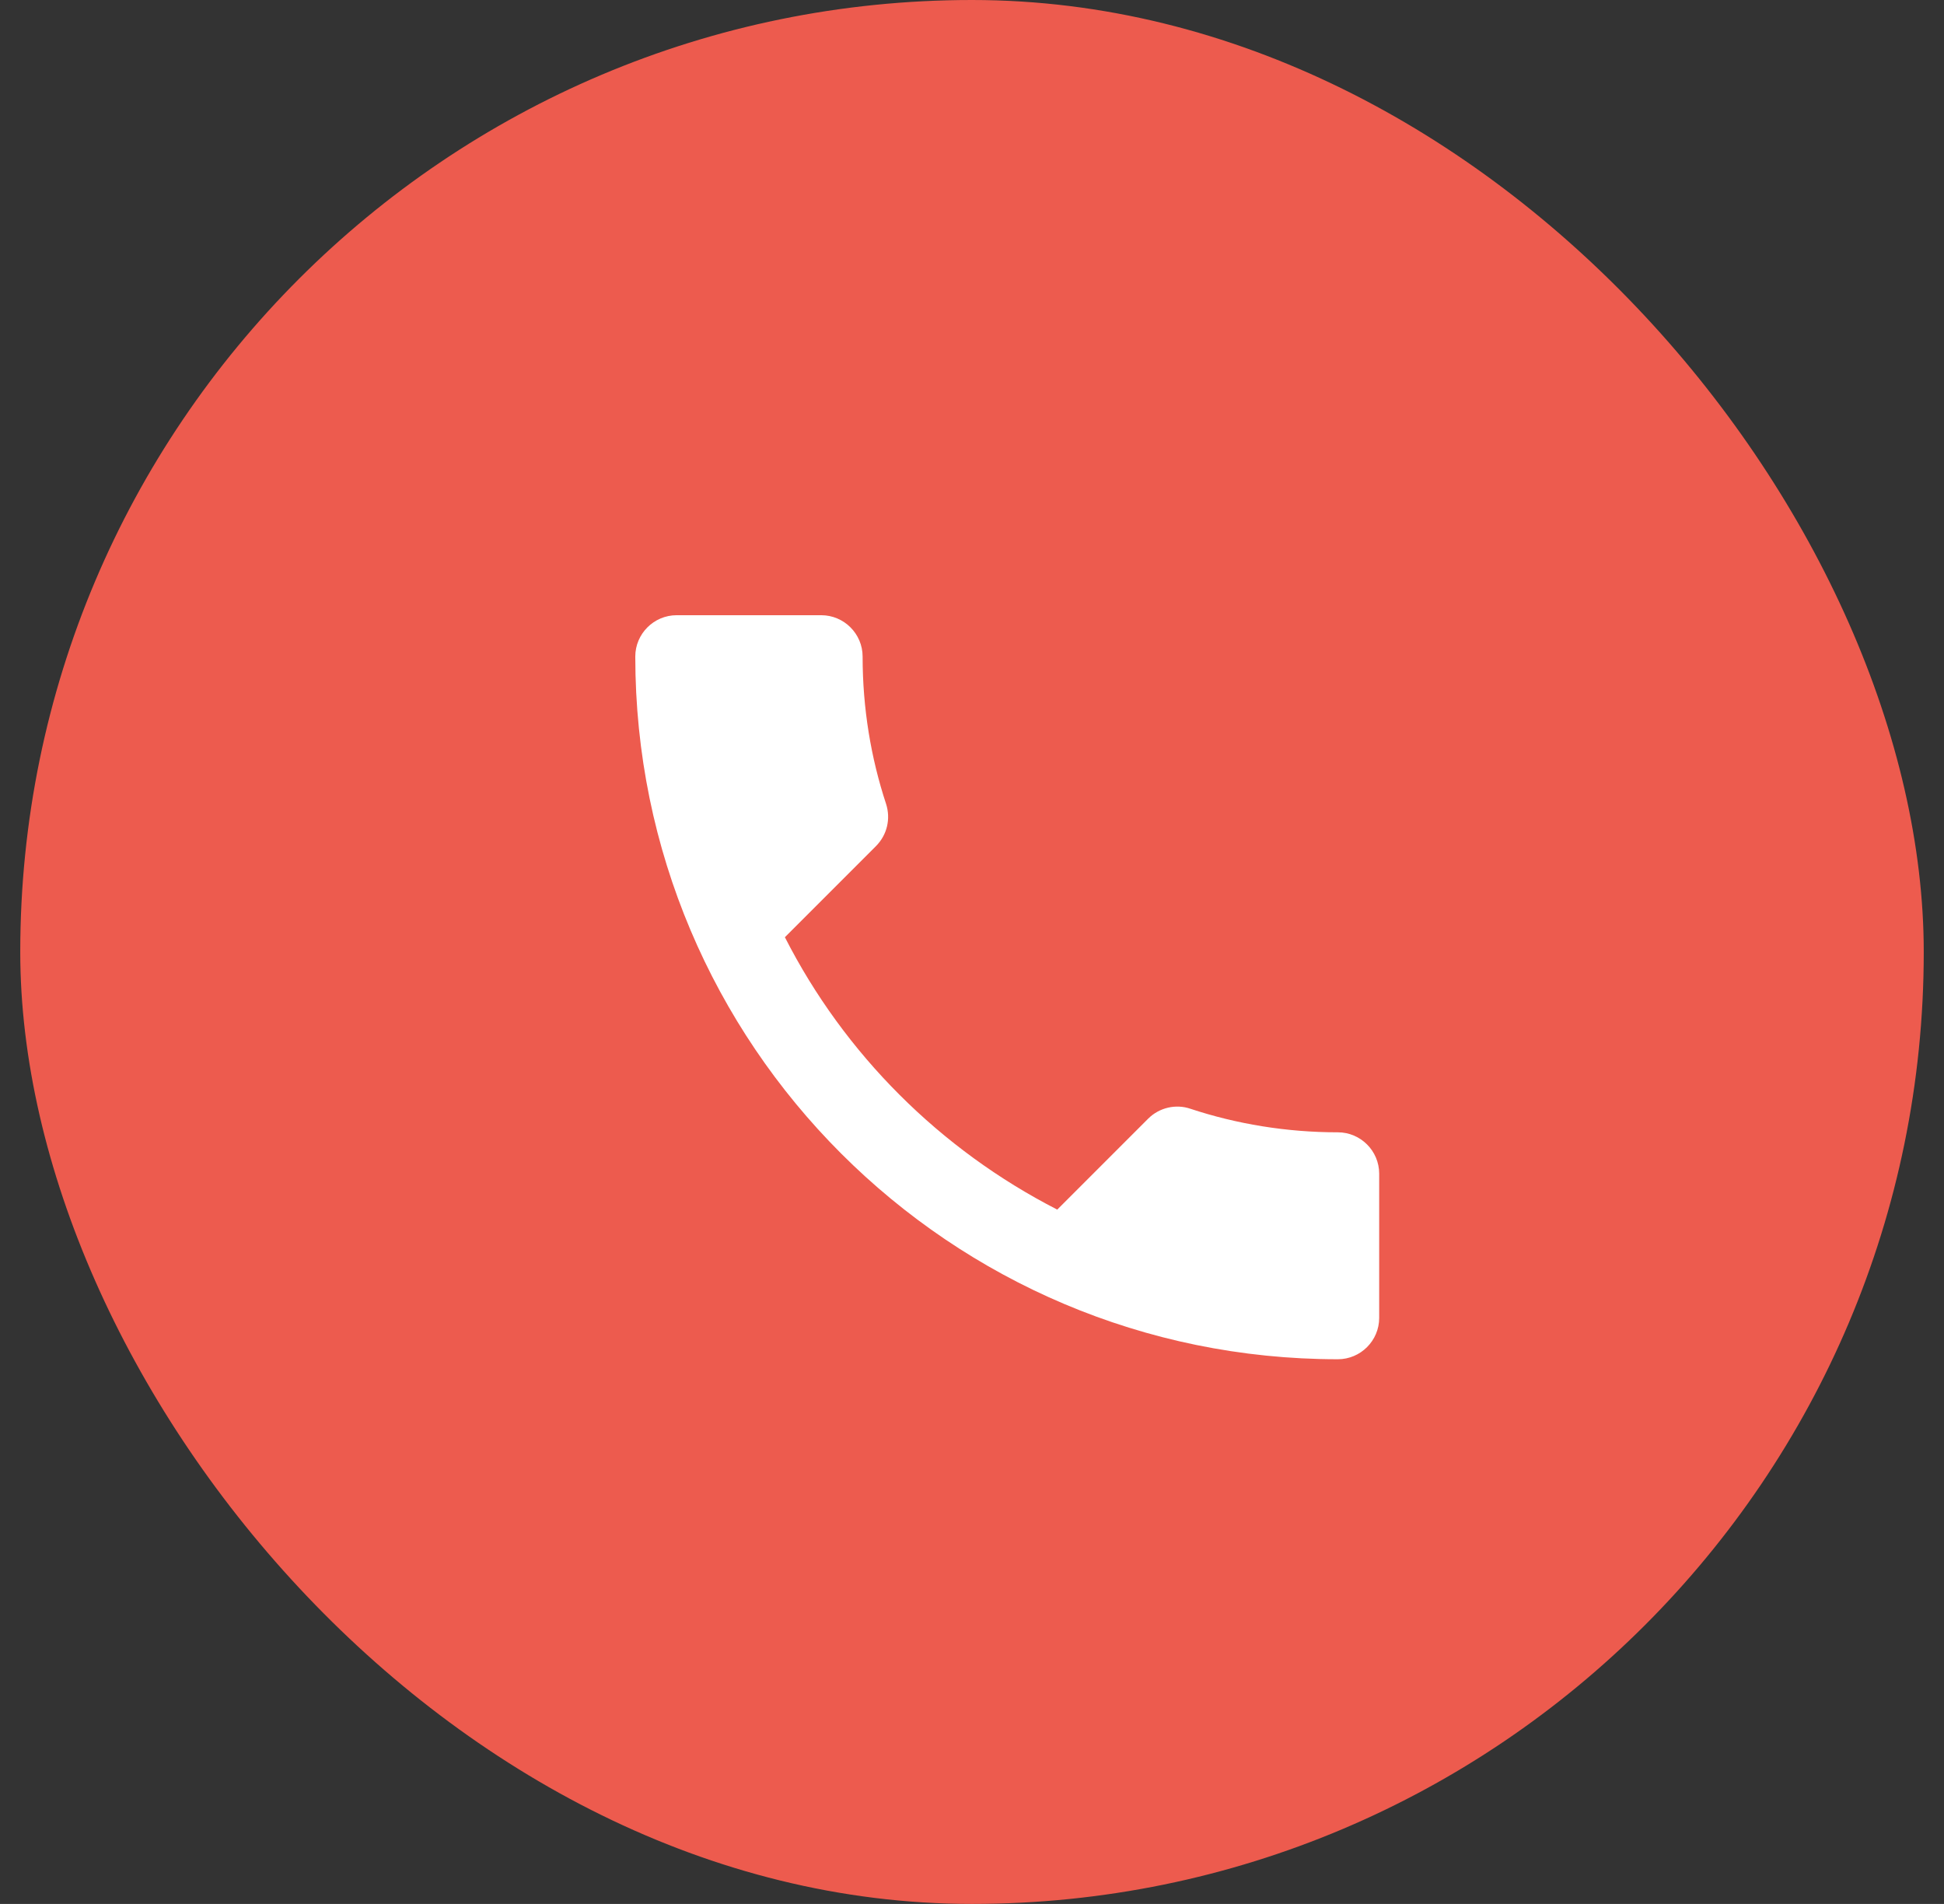 <svg width="48" height="47" viewBox="0 0 48 47" fill="none" xmlns="http://www.w3.org/2000/svg">
<rect x="0" y="0" width="48" height="47" fill="#333333" stroke="none"/>
<rect x="0.5" width="47" height="47" rx="23.5" fill="#ED5B4E"/>
<path d="M19.38 23.136C20.85 26.023 23.217 28.381 26.105 29.86L28.35 27.615C28.625 27.34 29.034 27.248 29.391 27.37C30.534 27.748 31.768 27.952 33.034 27.952C33.595 27.952 34.054 28.411 34.054 28.973V32.534C34.054 33.095 33.595 33.554 33.034 33.554C23.452 33.554 15.686 25.789 15.686 16.207C15.686 15.646 16.145 15.187 16.707 15.187H20.278C20.84 15.187 21.299 15.646 21.299 16.207C21.299 17.483 21.503 18.707 21.88 19.85C21.993 20.207 21.911 20.605 21.625 20.891L19.38 23.136Z" fill="white"/>
</svg>
